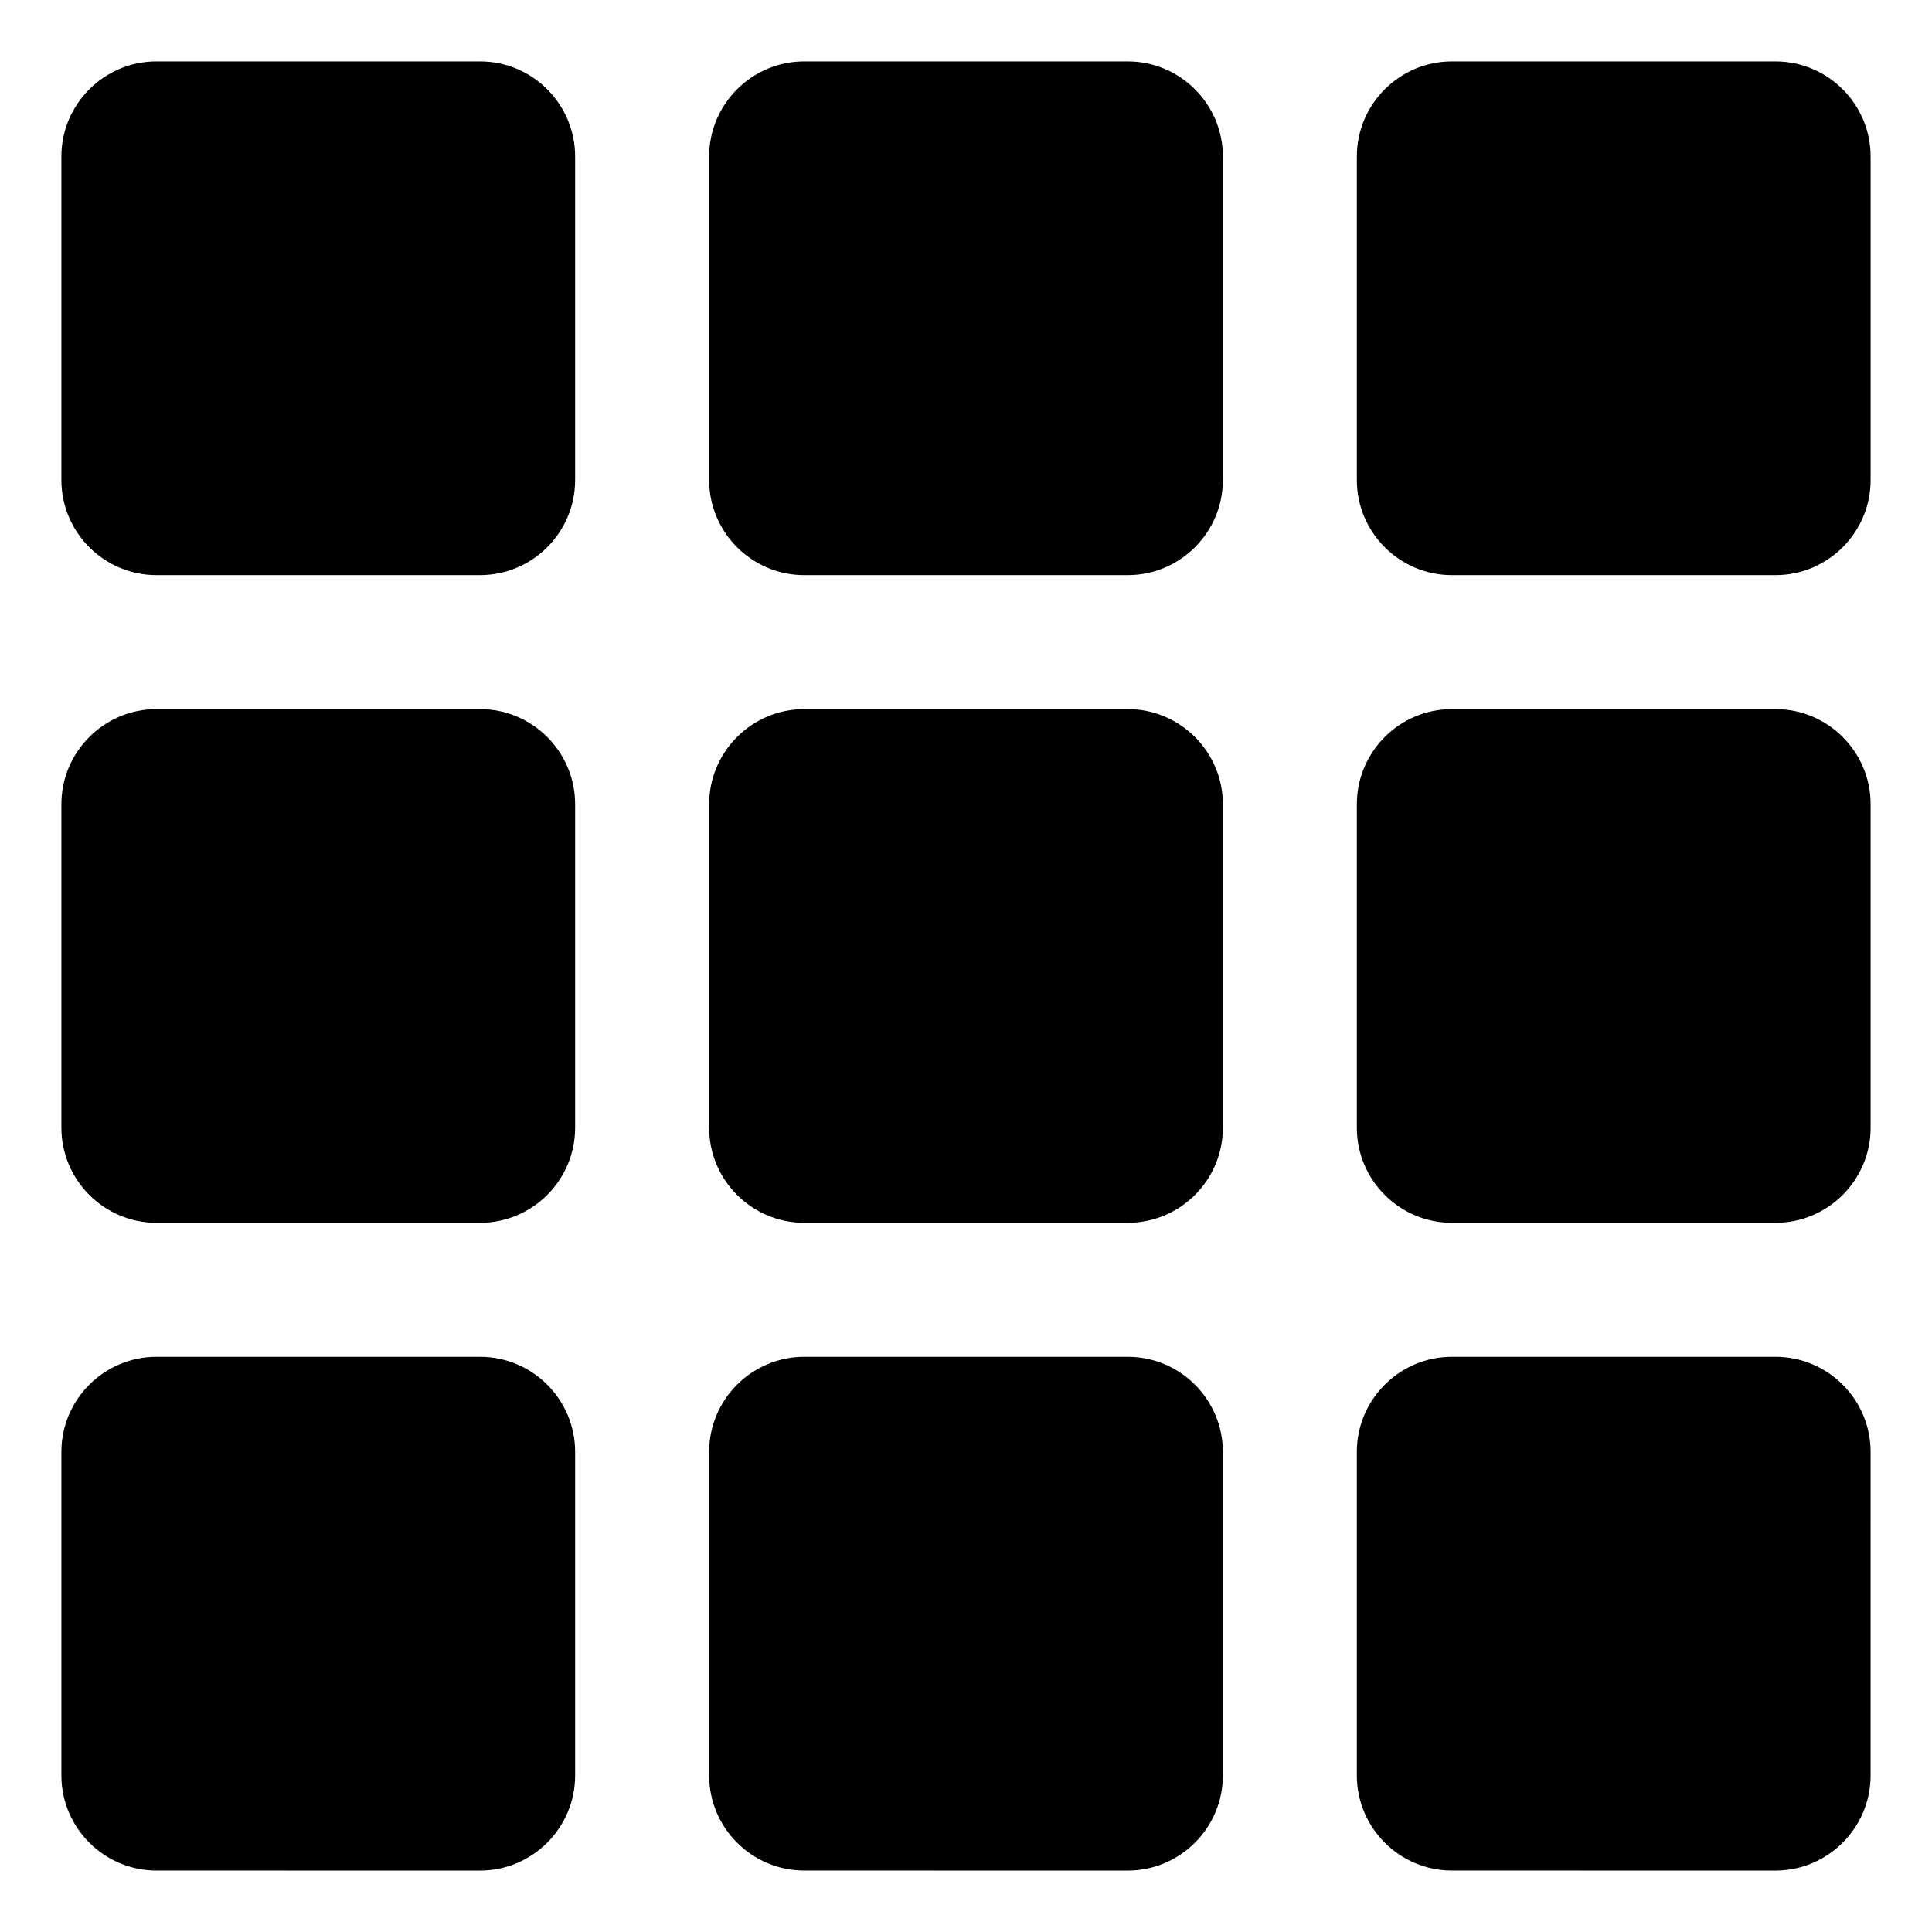 <?xml version="1.0" encoding="UTF-8"?>
<!-- Uploaded to: ICON Repo, www.iconrepo.com, Generator: ICON Repo Mixer Tools -->
<svg fill="#000000" width="800px" height="800px" version="1.1" viewBox="144 144 512 512" xmlns="http://www.w3.org/2000/svg">
 <path d="m185.46 160.27h85.762c6.938 0 13.234 2.832 17.797 7.394 4.559 4.559 7.394 10.859 7.394 17.797v85.762c0 6.938-2.832 13.234-7.394 17.797-4.559 4.559-10.859 7.394-17.797 7.394h-85.762c-6.938 0-13.234-2.832-17.797-7.394-4.559-4.559-7.394-10.863-7.394-17.797v-85.766c0-6.938 2.832-13.234 7.394-17.797 4.559-4.562 10.863-7.391 17.797-7.391zm343.31 343.3h85.77c6.938 0 13.234 2.832 17.797 7.394 4.559 4.559 7.394 10.859 7.394 17.797l-0.004 85.77c0 6.938-2.832 13.234-7.394 17.797-4.559 4.559-10.859 7.394-17.797 7.394l-85.766-0.004c-6.938 0-13.234-2.832-17.797-7.394-4.559-4.559-7.394-10.863-7.394-17.797v-85.766c0-6.938 2.832-13.234 7.394-17.797 4.562-4.559 10.863-7.394 17.797-7.394zm-171.65 0h85.762c6.938 0 13.234 2.832 17.797 7.394 4.559 4.559 7.394 10.859 7.394 17.797v85.77c0 6.938-2.832 13.234-7.394 17.797-4.559 4.559-10.859 7.394-17.797 7.394l-85.762-0.004c-6.938 0-13.234-2.832-17.797-7.394-4.559-4.559-7.394-10.863-7.394-17.797v-85.766c0-6.938 2.832-13.234 7.394-17.797 4.562-4.559 10.859-7.394 17.797-7.394zm-171.66 0h85.762c6.938 0 13.234 2.832 17.797 7.394 4.559 4.559 7.394 10.859 7.394 17.797v85.77c0 6.938-2.832 13.234-7.394 17.797-4.559 4.559-10.859 7.394-17.797 7.394l-85.762-0.004c-6.938 0-13.234-2.832-17.797-7.394-4.559-4.559-7.394-10.863-7.394-17.797v-85.766c0-6.938 2.832-13.234 7.394-17.797 4.559-4.559 10.863-7.394 17.797-7.394zm343.31-171.65h85.77c6.938 0 13.234 2.832 17.797 7.394 4.559 4.559 7.394 10.859 7.394 17.797v85.762c0 6.938-2.832 13.234-7.394 17.797-4.559 4.559-10.859 7.394-17.797 7.394h-85.77c-6.938 0-13.234-2.832-17.797-7.394-4.559-4.559-7.394-10.863-7.394-17.797v-85.762c0-6.938 2.832-13.234 7.394-17.797 4.562-4.559 10.863-7.394 17.797-7.394zm-171.65 0h85.762c6.938 0 13.234 2.832 17.797 7.394 4.559 4.559 7.394 10.859 7.394 17.797v85.762c0 6.938-2.832 13.234-7.394 17.797-4.559 4.559-10.859 7.394-17.797 7.394h-85.762c-6.938 0-13.234-2.832-17.797-7.394-4.559-4.559-7.394-10.863-7.394-17.797v-85.762c0-6.938 2.832-13.234 7.394-17.797 4.562-4.559 10.859-7.394 17.797-7.394zm-171.66 0h85.762c6.938 0 13.234 2.832 17.797 7.394 4.559 4.559 7.394 10.859 7.394 17.797v85.762c0 6.938-2.832 13.234-7.394 17.797-4.559 4.559-10.859 7.394-17.797 7.394h-85.762c-6.938 0-13.234-2.832-17.797-7.394-4.559-4.559-7.394-10.863-7.394-17.797v-85.762c0-6.938 2.832-13.234 7.394-17.797 4.559-4.559 10.863-7.394 17.797-7.394zm343.31-171.65h85.77c6.938 0 13.234 2.832 17.797 7.394 4.559 4.559 7.394 10.859 7.394 17.797v85.762c0 6.938-2.832 13.234-7.394 17.797-4.559 4.559-10.859 7.394-17.797 7.394h-85.77c-6.938 0-13.234-2.832-17.797-7.394-4.559-4.559-7.394-10.863-7.394-17.797v-85.766c0-6.938 2.832-13.234 7.394-17.797s10.863-7.391 17.797-7.391zm-171.65 0h85.762c6.938 0 13.234 2.832 17.797 7.394 4.559 4.559 7.394 10.859 7.394 17.797v85.762c0 6.938-2.832 13.234-7.394 17.797-4.559 4.559-10.859 7.394-17.797 7.394h-85.762c-6.938 0-13.234-2.832-17.797-7.394-4.559-4.559-7.394-10.863-7.394-17.797v-85.766c0-6.938 2.832-13.234 7.394-17.797s10.859-7.391 17.797-7.391z" fill-rule="evenodd"/>
</svg>